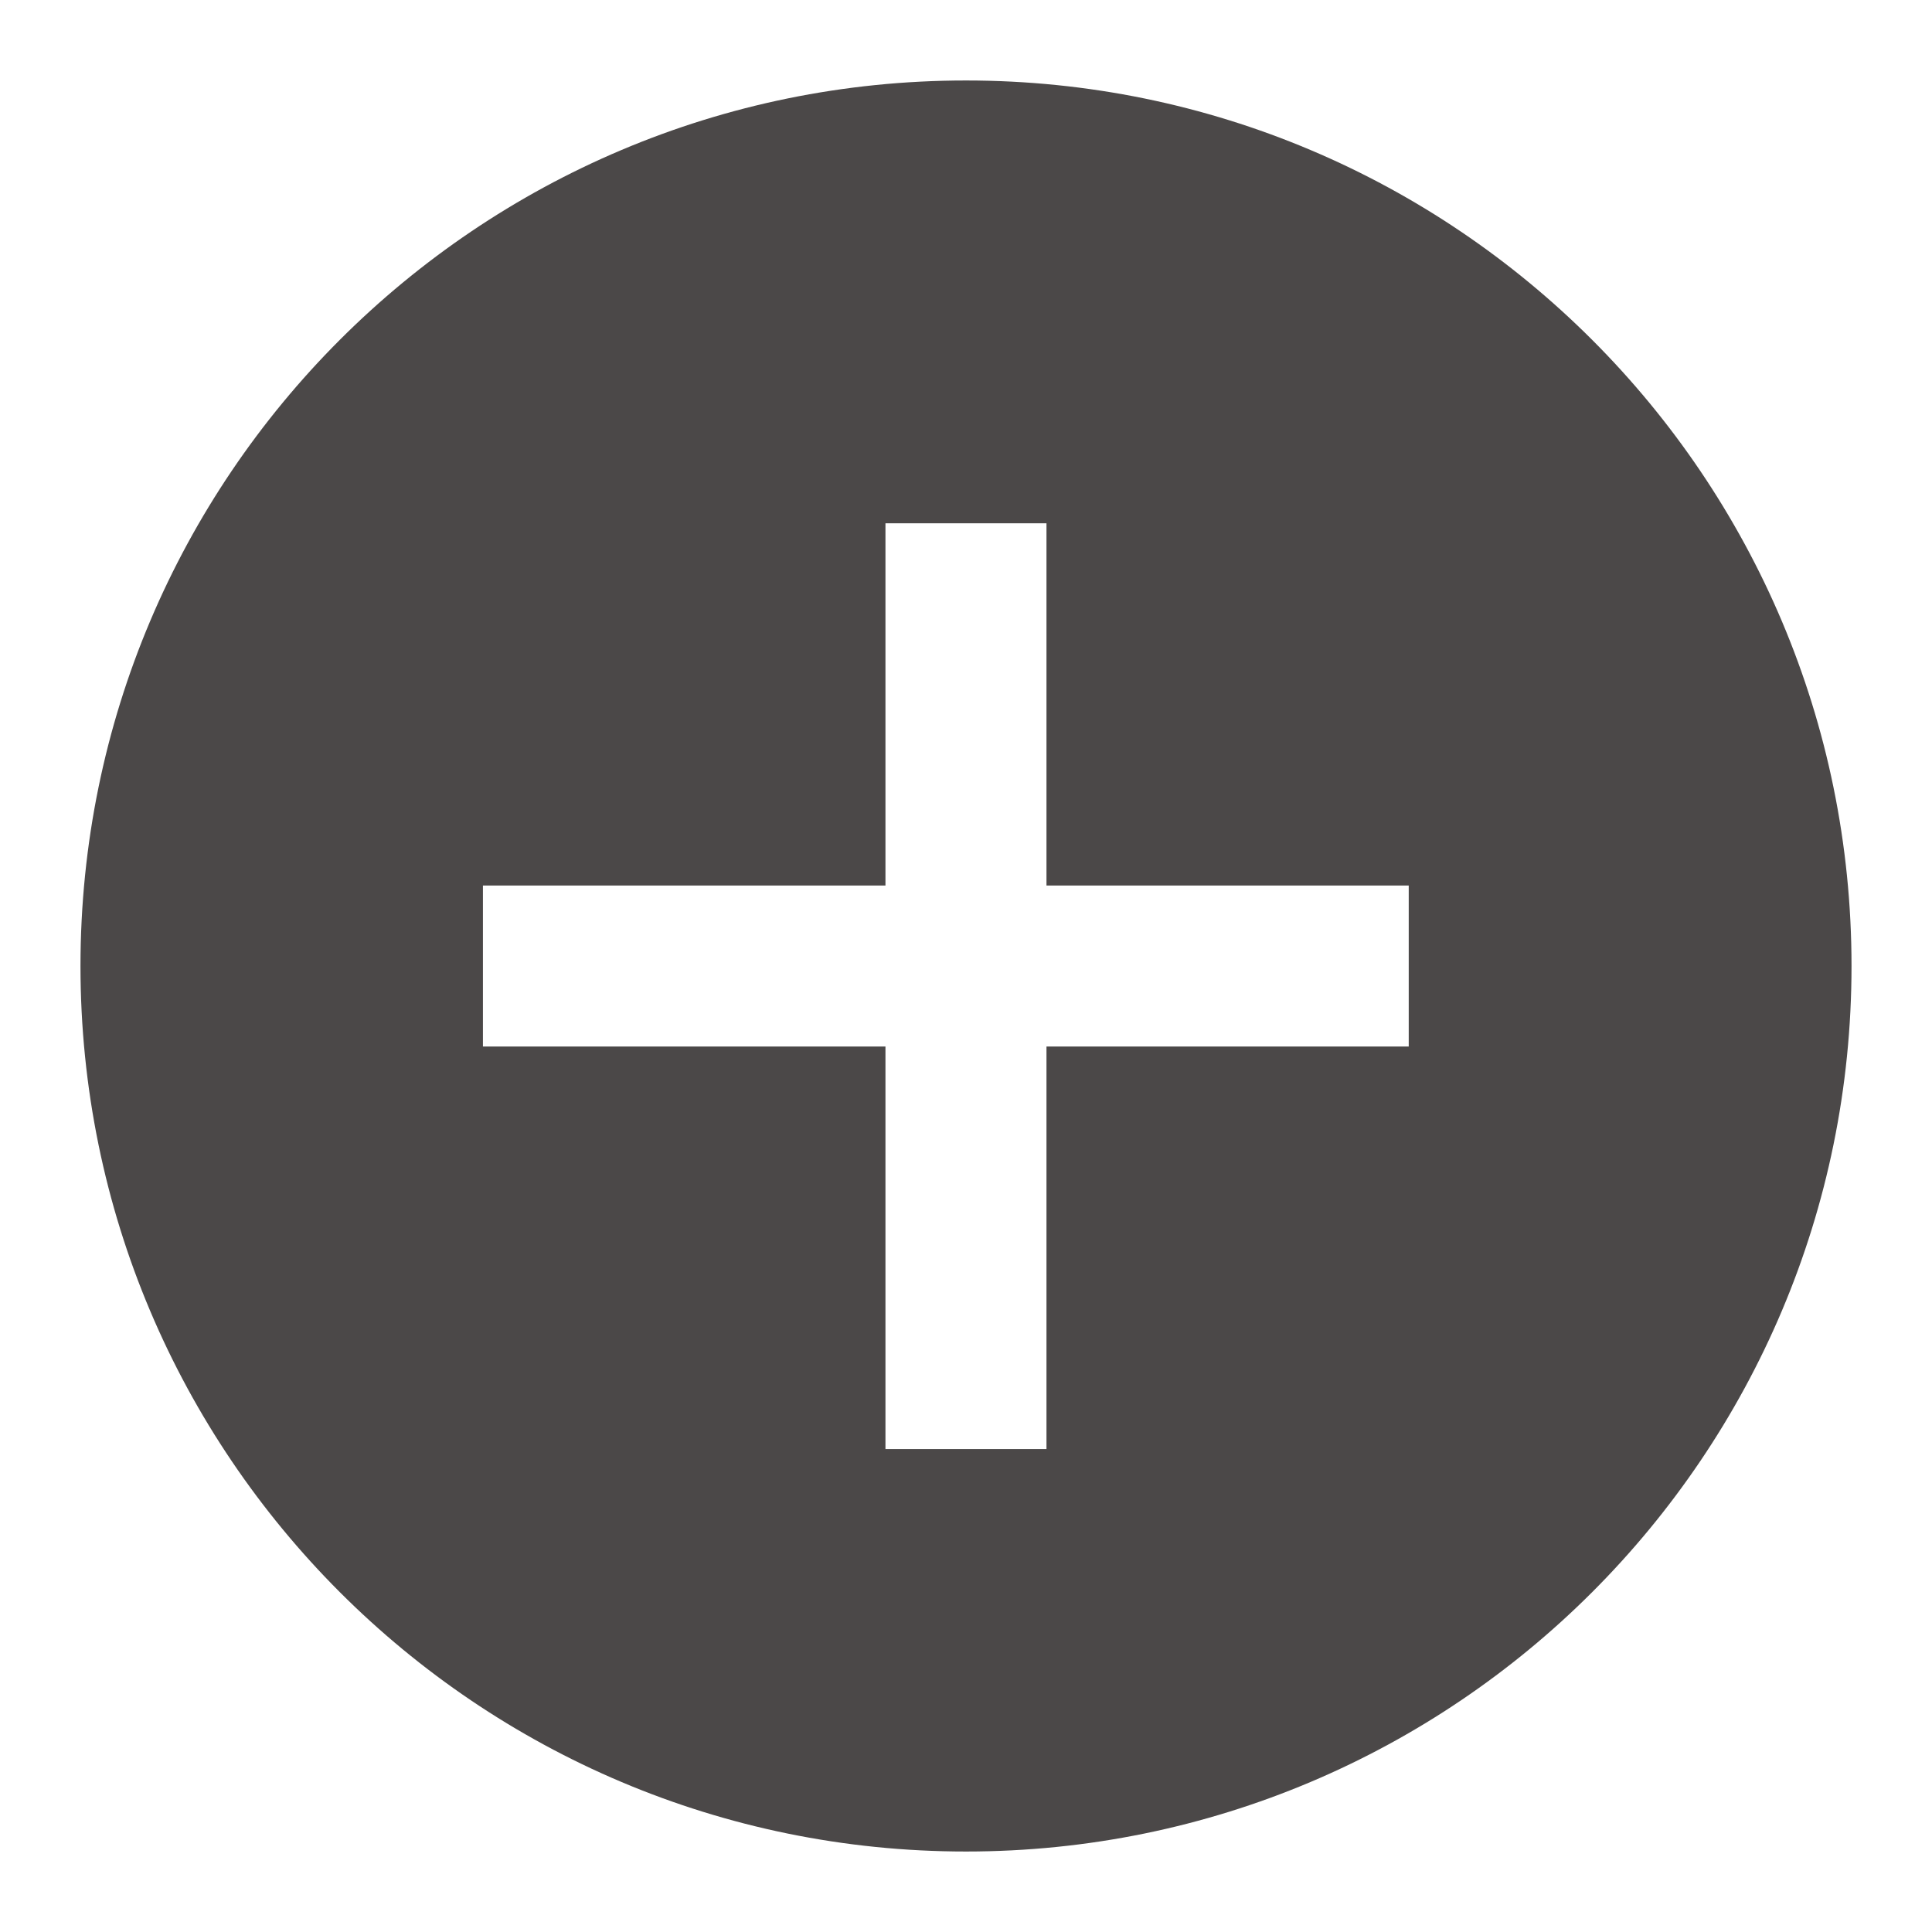 <svg fill="none" height="32" viewBox="0 0 32 32" width="32" xmlns="http://www.w3.org/2000/svg"><path clip-rule="evenodd" d="m16 30.667c8.1 0 14.667-6.566 14.667-14.667 0-8.1-6.567-14.667-14.667-14.667-8.1 0-14.667 6.566-14.667 14.667 0 8.1 6.566 14.667 14.667 14.667zm1.333-16v-6h-2.667v6h-6.667v2.667h6.667v6.667h2.667v-6.667h6v-2.667z" fill="#4b4848" fill-rule="evenodd"/></svg>